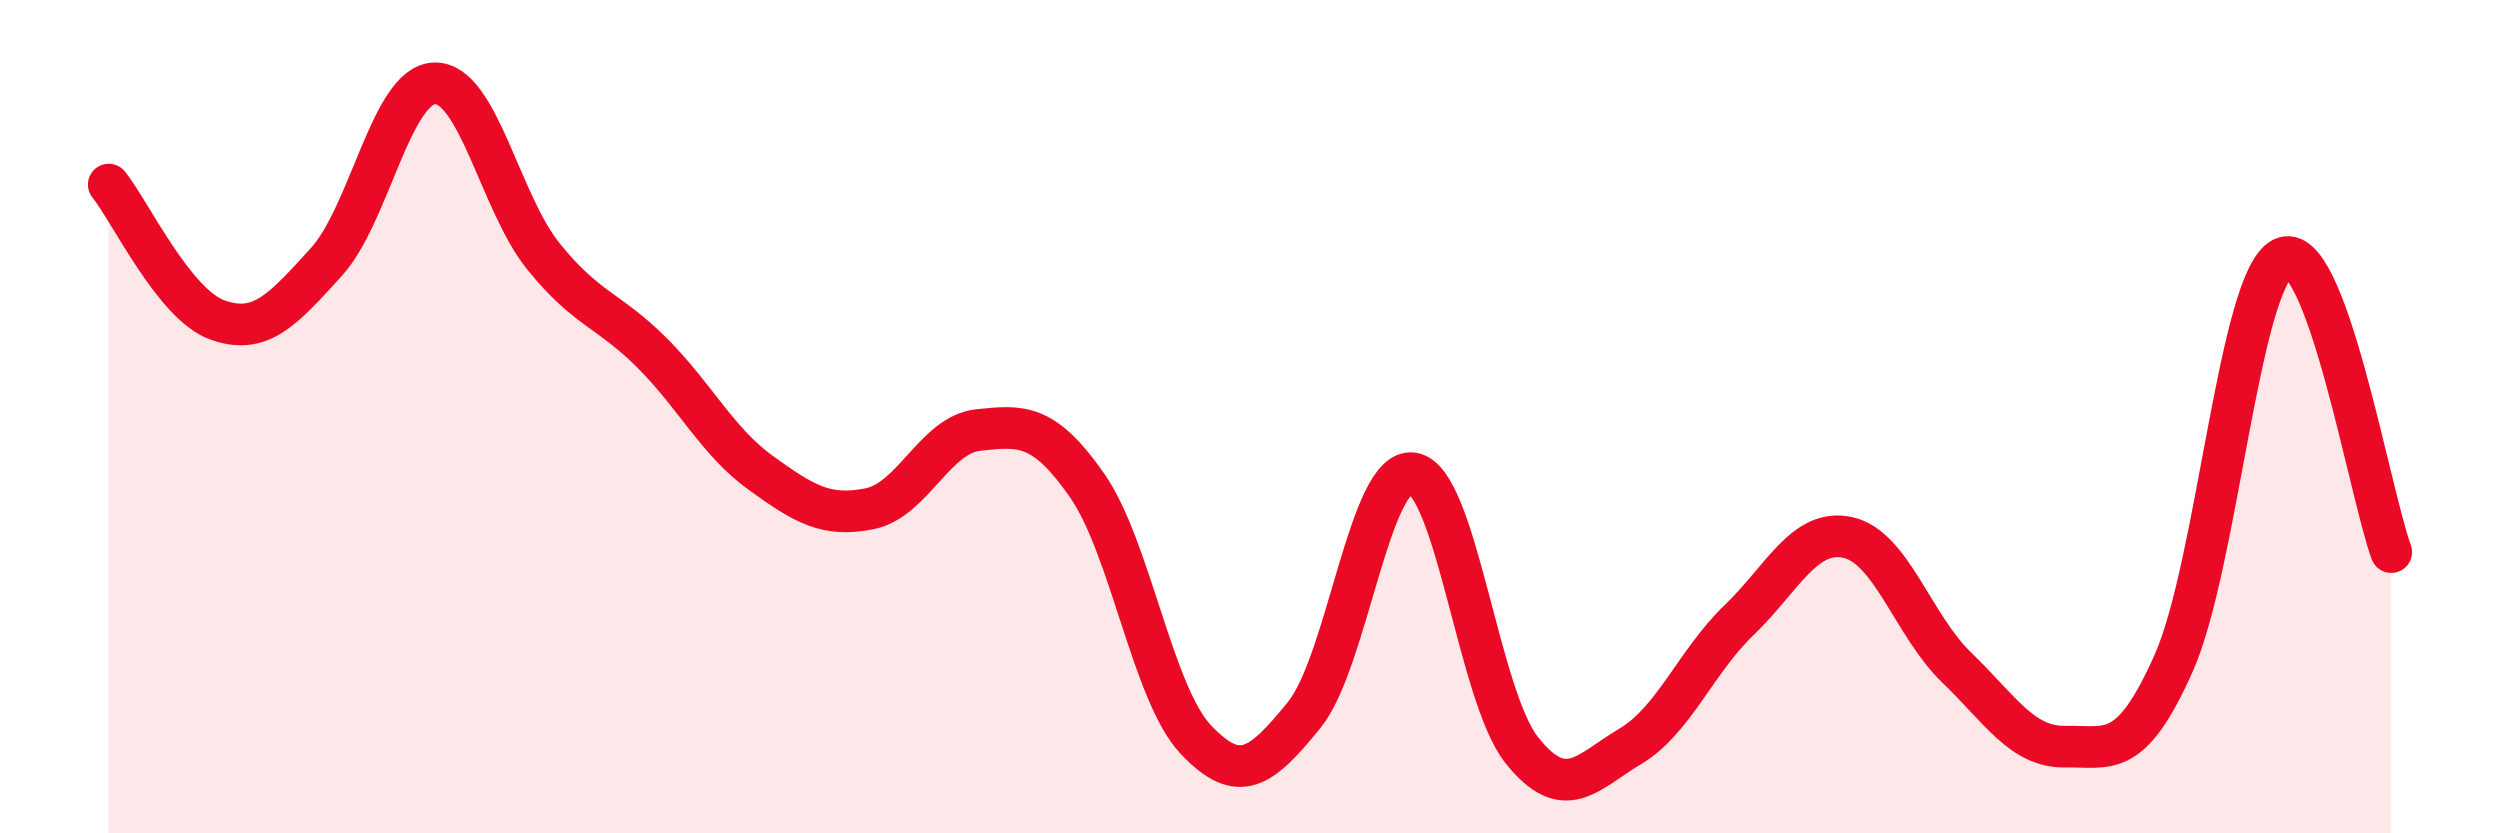 
    <svg width="60" height="20" viewBox="0 0 60 20" xmlns="http://www.w3.org/2000/svg">
      <path
        d="M 2.61,4.43 C 3.13,5.08 4.18,7.31 5.22,7.68 C 6.26,8.05 6.79,7.43 7.83,6.29 C 8.87,5.15 9.39,2.03 10.43,2 C 11.47,1.97 12,4.86 13.04,6.15 C 14.08,7.44 14.61,7.43 15.65,8.47 C 16.69,9.51 17.22,10.6 18.26,11.35 C 19.3,12.1 19.83,12.42 20.87,12.21 C 21.91,12 22.44,10.43 23.48,10.32 C 24.52,10.21 25.05,10.16 26.09,11.65 C 27.13,13.14 27.66,16.65 28.7,17.75 C 29.74,18.85 30.26,18.44 31.3,17.16 C 32.34,15.88 32.87,11.19 33.91,11.36 C 34.95,11.53 35.48,16.69 36.52,18 C 37.56,19.31 38.09,18.53 39.13,17.91 C 40.17,17.29 40.7,15.88 41.74,14.88 C 42.78,13.88 43.31,12.67 44.35,12.9 C 45.39,13.13 45.92,15.02 46.96,16.02 C 48,17.02 48.53,17.94 49.57,17.92 C 50.61,17.9 51.13,18.25 52.17,15.91 C 53.21,13.57 53.74,6.73 54.78,6.2 C 55.82,5.67 56.87,11.84 57.39,13.25L57.39 20L2.61 20Z"
        fill="#EB0A25"
        opacity="0.1"
        stroke-linecap="round"
        stroke-linejoin="round"
      />
      <path
        d="M 2.61,4.43 C 3.13,5.08 4.18,7.31 5.22,7.68 C 6.26,8.05 6.79,7.43 7.83,6.29 C 8.87,5.15 9.39,2.03 10.43,2 C 11.47,1.97 12,4.86 13.04,6.15 C 14.08,7.44 14.61,7.43 15.65,8.47 C 16.69,9.51 17.22,10.6 18.26,11.35 C 19.3,12.1 19.83,12.42 20.87,12.21 C 21.91,12 22.44,10.43 23.48,10.32 C 24.52,10.21 25.05,10.16 26.09,11.65 C 27.13,13.14 27.66,16.65 28.7,17.75 C 29.74,18.85 30.26,18.44 31.3,17.16 C 32.34,15.88 32.87,11.19 33.91,11.36 C 34.95,11.53 35.48,16.69 36.52,18 C 37.56,19.31 38.09,18.53 39.13,17.91 C 40.17,17.29 40.7,15.88 41.74,14.88 C 42.78,13.88 43.31,12.67 44.35,12.9 C 45.39,13.13 45.92,15.02 46.96,16.02 C 48,17.02 48.53,17.94 49.57,17.92 C 50.61,17.9 51.13,18.25 52.17,15.91 C 53.21,13.57 53.74,6.73 54.78,6.2 C 55.82,5.67 56.87,11.84 57.39,13.25"
        stroke="#EB0A25"
        stroke-width="1"
        fill="none"
        stroke-linecap="round"
        stroke-linejoin="round"
      />
    </svg>
  
